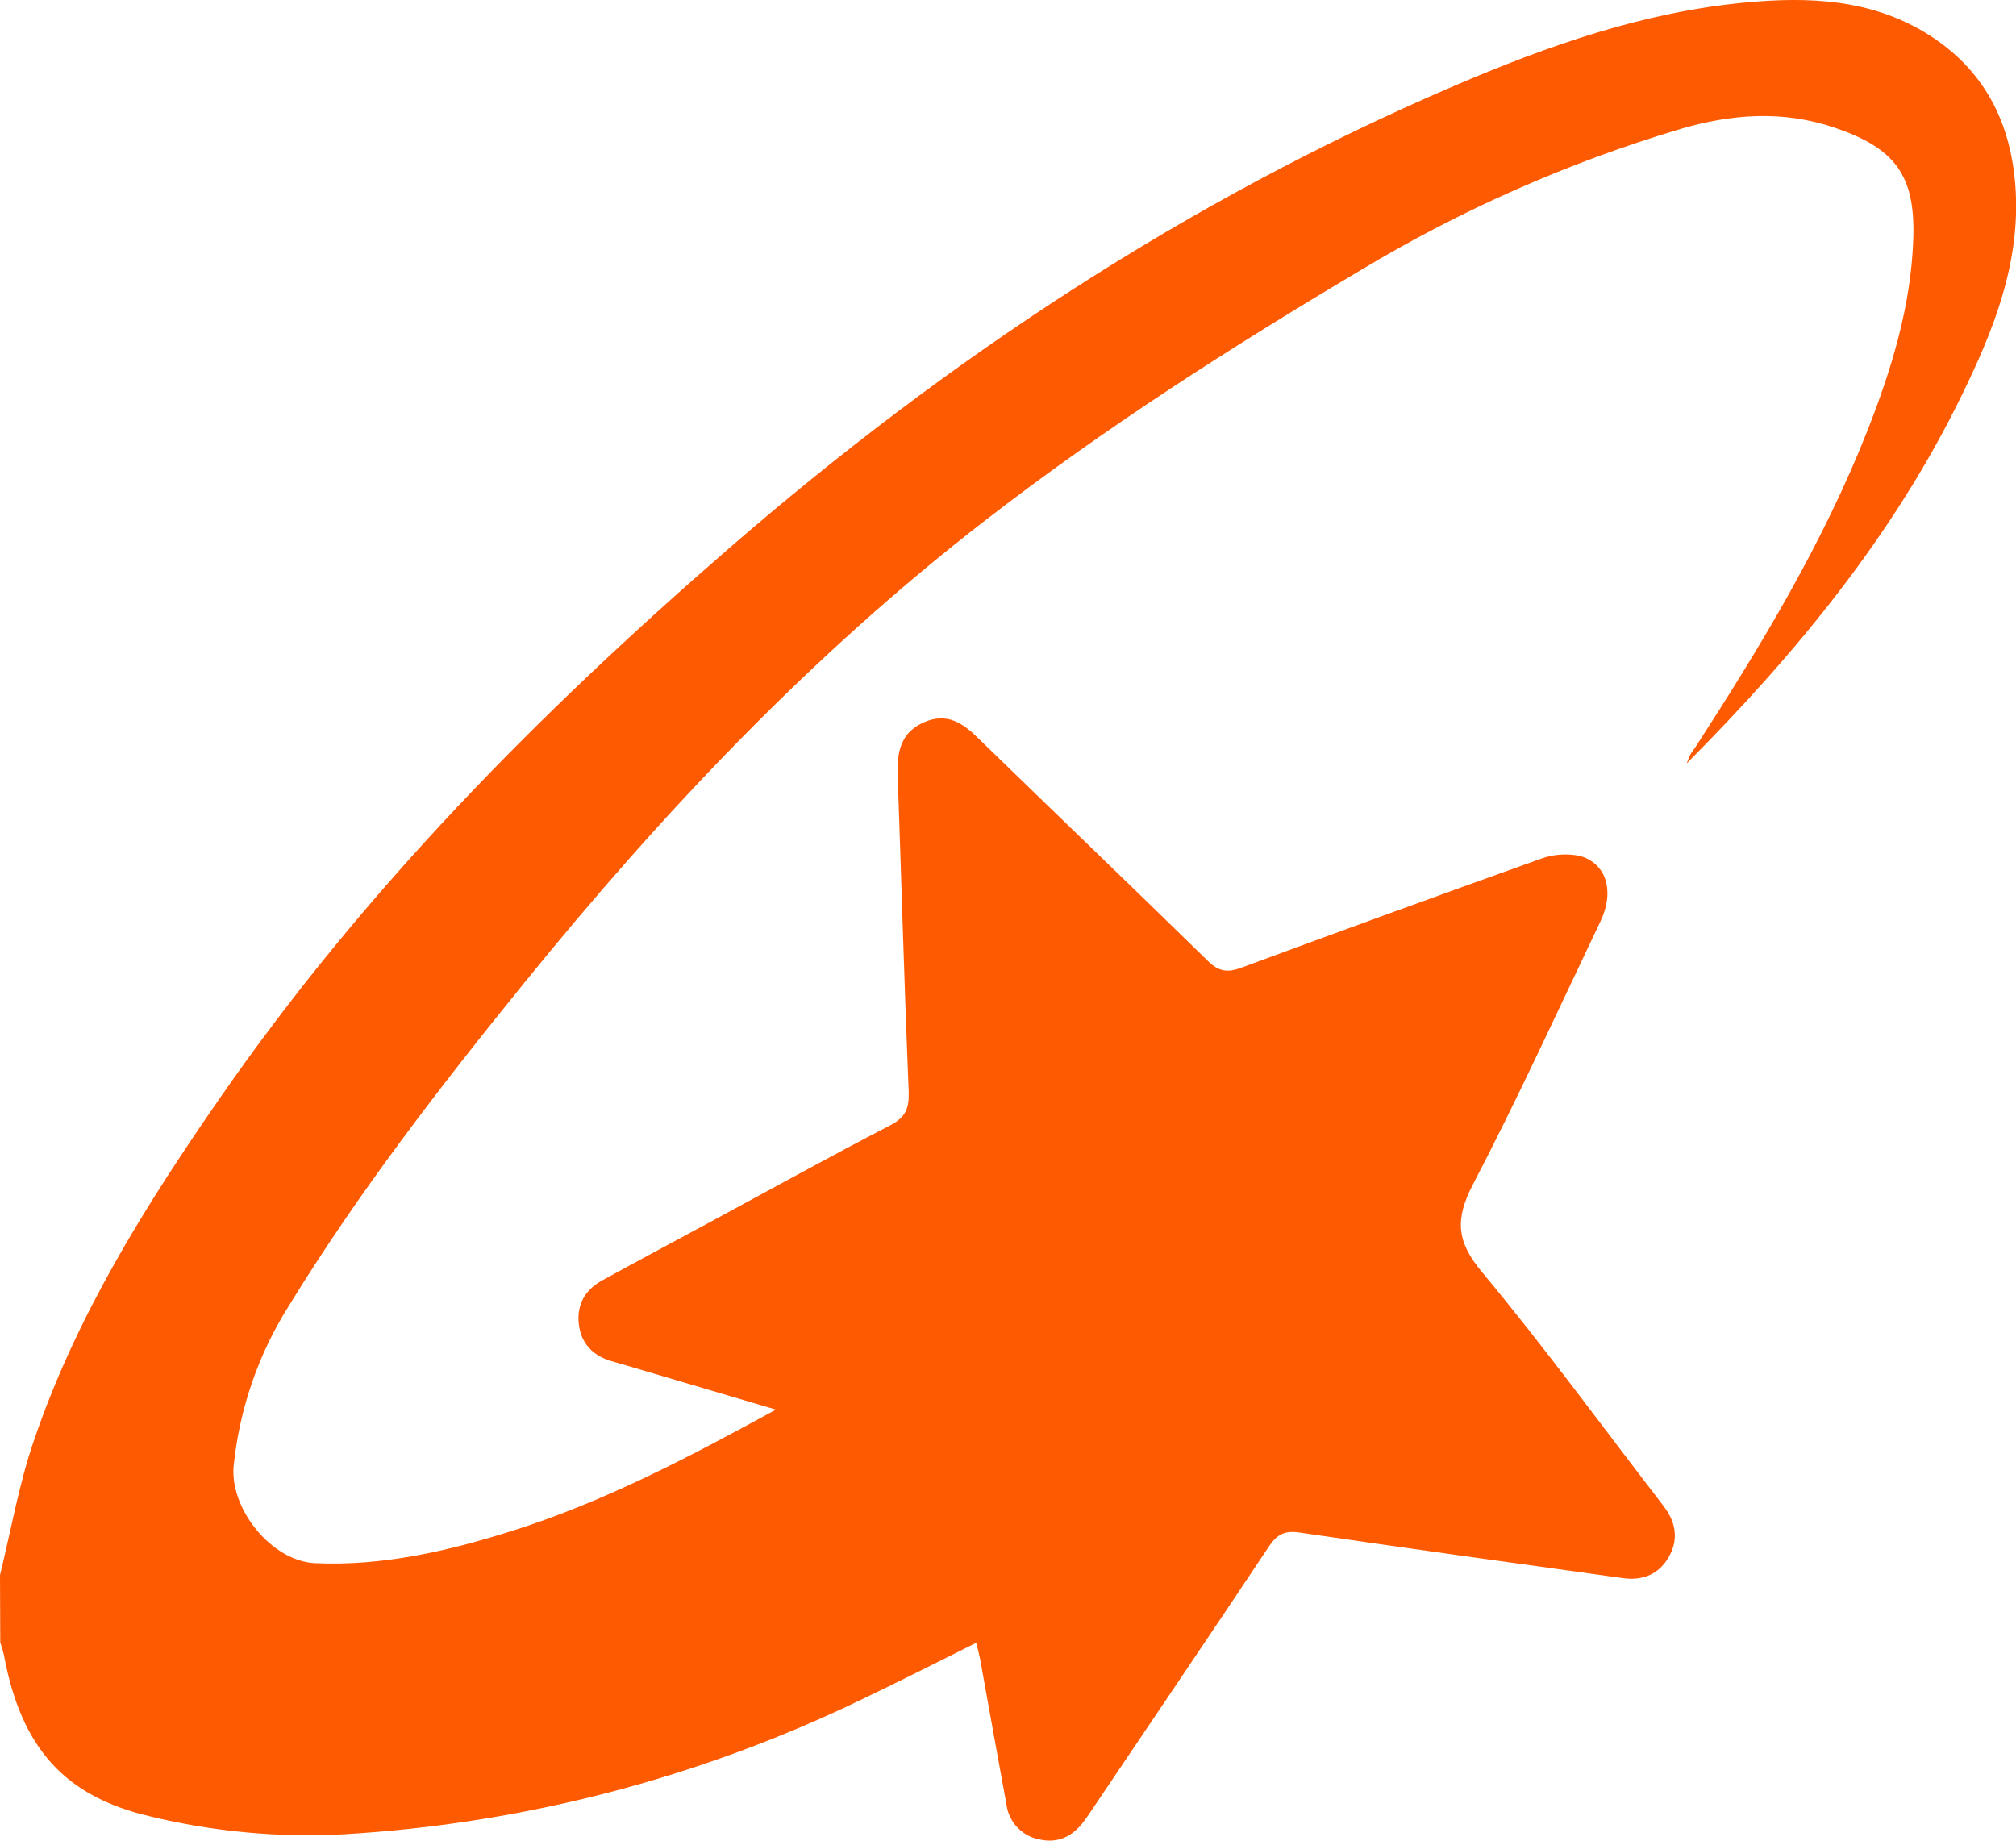 <svg width="23" height="21" viewBox="0 0 23 21" fill="none" xmlns="http://www.w3.org/2000/svg">
<g clip-path="url(#clip0_2030_3909)">
<path d="M0 17.97C0.125 17.46 0.215 16.938 0.384 16.443C0.867 15.018 1.658 13.756 2.507 12.53C4.146 10.163 6.149 8.136 8.311 6.261C10.81 4.093 13.54 2.29 16.58 0.984C17.656 0.522 18.756 0.134 19.931 0.027C20.634 -0.038 21.325 -0.009 21.956 0.367C22.637 0.777 22.955 1.404 22.997 2.184C23.042 3.027 22.737 3.783 22.378 4.516C21.6 6.111 20.489 7.458 19.243 8.71C19.255 8.677 19.268 8.644 19.283 8.612C19.301 8.579 19.326 8.55 19.346 8.519C20.09 7.369 20.798 6.198 21.303 4.918C21.58 4.215 21.801 3.495 21.828 2.732C21.854 2.001 21.623 1.693 20.938 1.459C20.345 1.256 19.761 1.299 19.173 1.471C17.895 1.852 16.67 2.393 15.526 3.081C14.051 3.958 12.604 4.881 11.243 5.935C9.259 7.469 7.549 9.279 5.974 11.222C5.017 12.403 4.09 13.603 3.293 14.902C2.947 15.451 2.733 16.073 2.666 16.72C2.618 17.214 3.099 17.812 3.597 17.834C4.362 17.868 5.098 17.699 5.822 17.472C6.876 17.142 7.847 16.632 8.852 16.082L7.138 15.576C7.081 15.559 7.025 15.544 6.965 15.526C6.761 15.462 6.631 15.327 6.604 15.111C6.577 14.884 6.675 14.714 6.872 14.607C7.286 14.38 7.702 14.158 8.117 13.934C8.795 13.568 9.47 13.194 10.155 12.839C10.331 12.748 10.374 12.645 10.367 12.454C10.317 11.248 10.284 10.043 10.241 8.836C10.232 8.576 10.28 8.353 10.543 8.24C10.805 8.126 10.984 8.249 11.161 8.423C12.034 9.273 12.912 10.113 13.782 10.965C13.903 11.083 14.002 11.099 14.155 11.043C15.291 10.623 16.43 10.209 17.57 9.801C17.715 9.746 17.873 9.734 18.024 9.765C18.329 9.849 18.422 10.172 18.26 10.51C17.78 11.514 17.318 12.528 16.804 13.514C16.598 13.91 16.617 14.165 16.907 14.512C17.604 15.349 18.247 16.23 18.912 17.094C18.94 17.13 18.968 17.166 18.994 17.203C19.127 17.384 19.148 17.58 19.033 17.773C18.918 17.966 18.733 18.036 18.512 18.004C17.283 17.834 16.053 17.664 14.824 17.484C14.655 17.46 14.569 17.506 14.477 17.643C13.815 18.639 13.144 19.627 12.476 20.62C12.438 20.677 12.401 20.733 12.36 20.787C12.236 20.95 12.072 21.031 11.87 20.988C11.772 20.972 11.682 20.926 11.613 20.855C11.543 20.785 11.498 20.694 11.484 20.596C11.381 20.04 11.283 19.484 11.182 18.928C11.171 18.872 11.155 18.815 11.138 18.742C10.684 18.969 10.247 19.19 9.803 19.402C7.964 20.287 5.972 20.805 3.938 20.926C3.189 20.968 2.439 20.899 1.71 20.722C0.741 20.496 0.242 19.944 0.046 18.887C0.034 18.837 0.02 18.788 0.003 18.739L0 17.97Z" fill="#FE5A01"/>
</g>
<defs>
<clipPath id="clip0_2030_3909">
<rect width="23" height="21" fill="white"/>
</clipPath>
</defs>
</svg>
